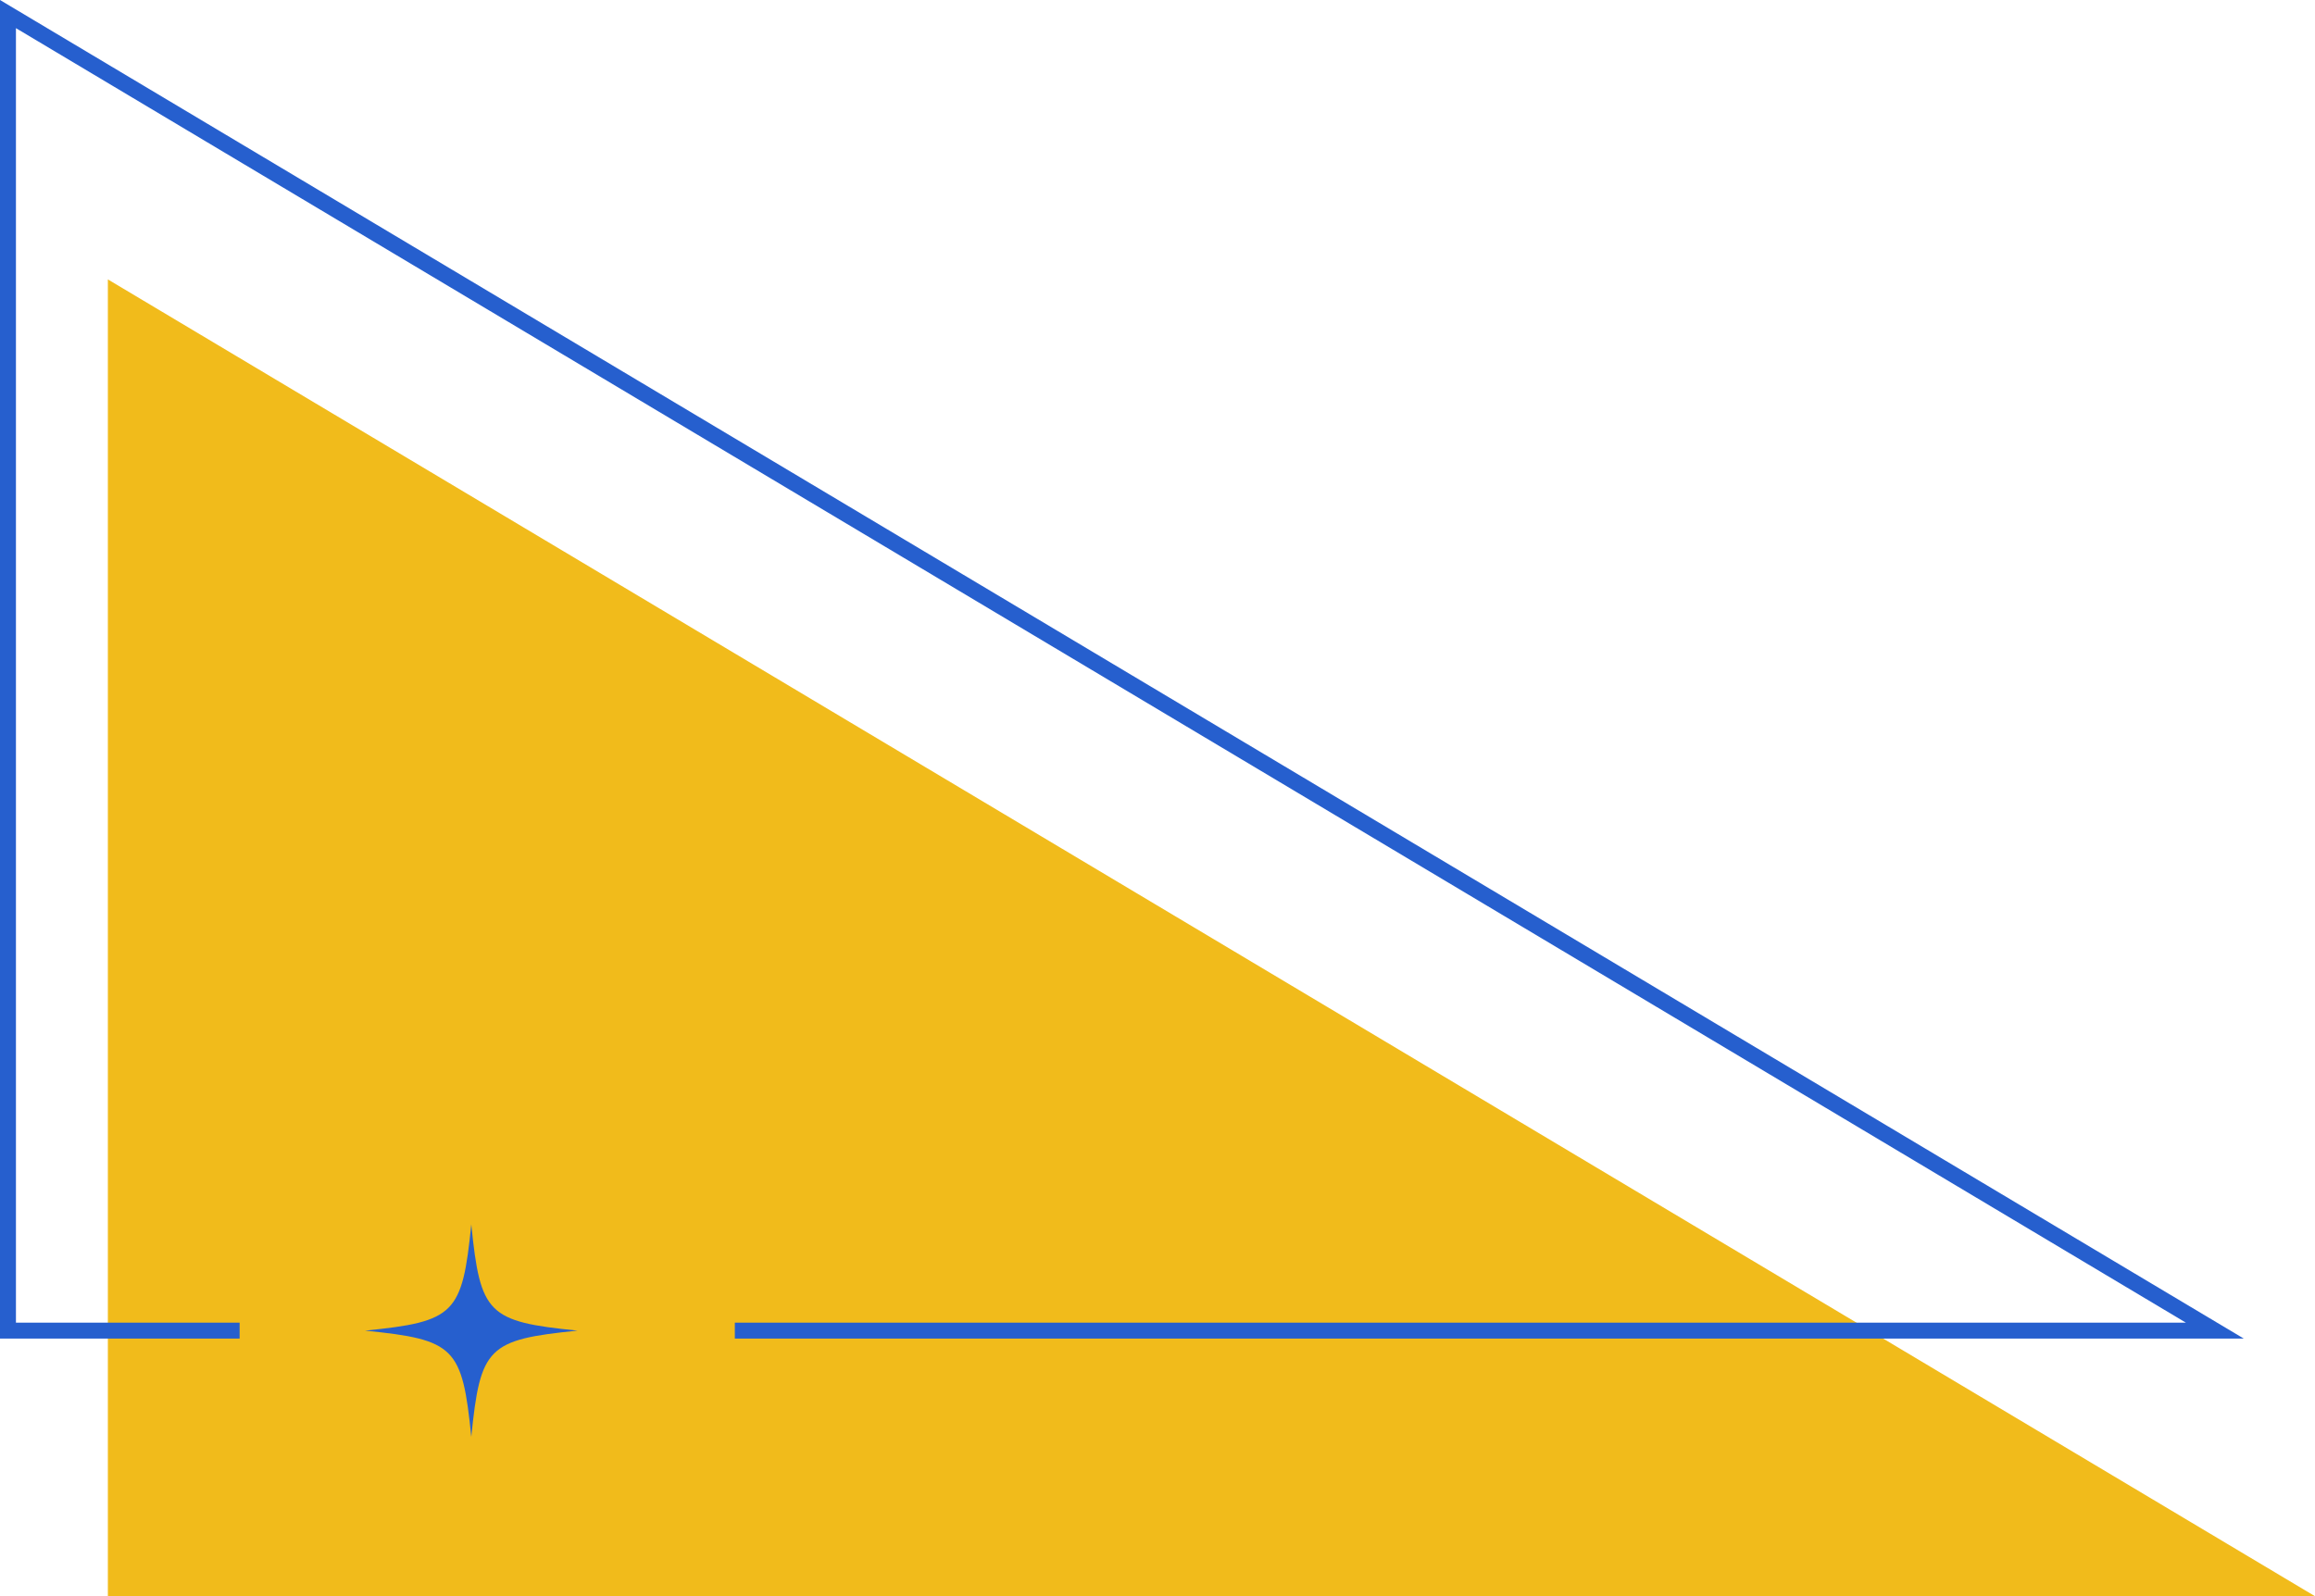 <?xml version="1.0" encoding="UTF-8" standalone="no"?><svg xmlns="http://www.w3.org/2000/svg" xmlns:xlink="http://www.w3.org/1999/xlink" fill="#265fce" height="300.5" preserveAspectRatio="xMidYMid meet" version="1" viewBox="0.0 0.0 435.7 300.5" width="435.7" zoomAndPan="magnify"><g><g><g id="change1_1"><path d="M435.7 300.5L20.3 300.5 20.3 52.6z" fill="#f1bb1b"/></g></g></g><g><g><g id="change2_1"><path d="M422.3 252L138.3 252 138.3 249 411.4 249 3 5.3 3 249 45.1 249 45.1 252 0 252 0 0z"/></g></g></g><g><g><g><g><g><g id="change2_2"><path d="M108.7,250.5c-16.9,1.7-18.3,3.1-20,20c-1.7-16.9-3.1-18.3-20-20c16.9-1.7,18.3-3.1,20-20 C90.4,247.4,91.8,248.8,108.7,250.5z"/></g></g></g></g></g></g></svg>